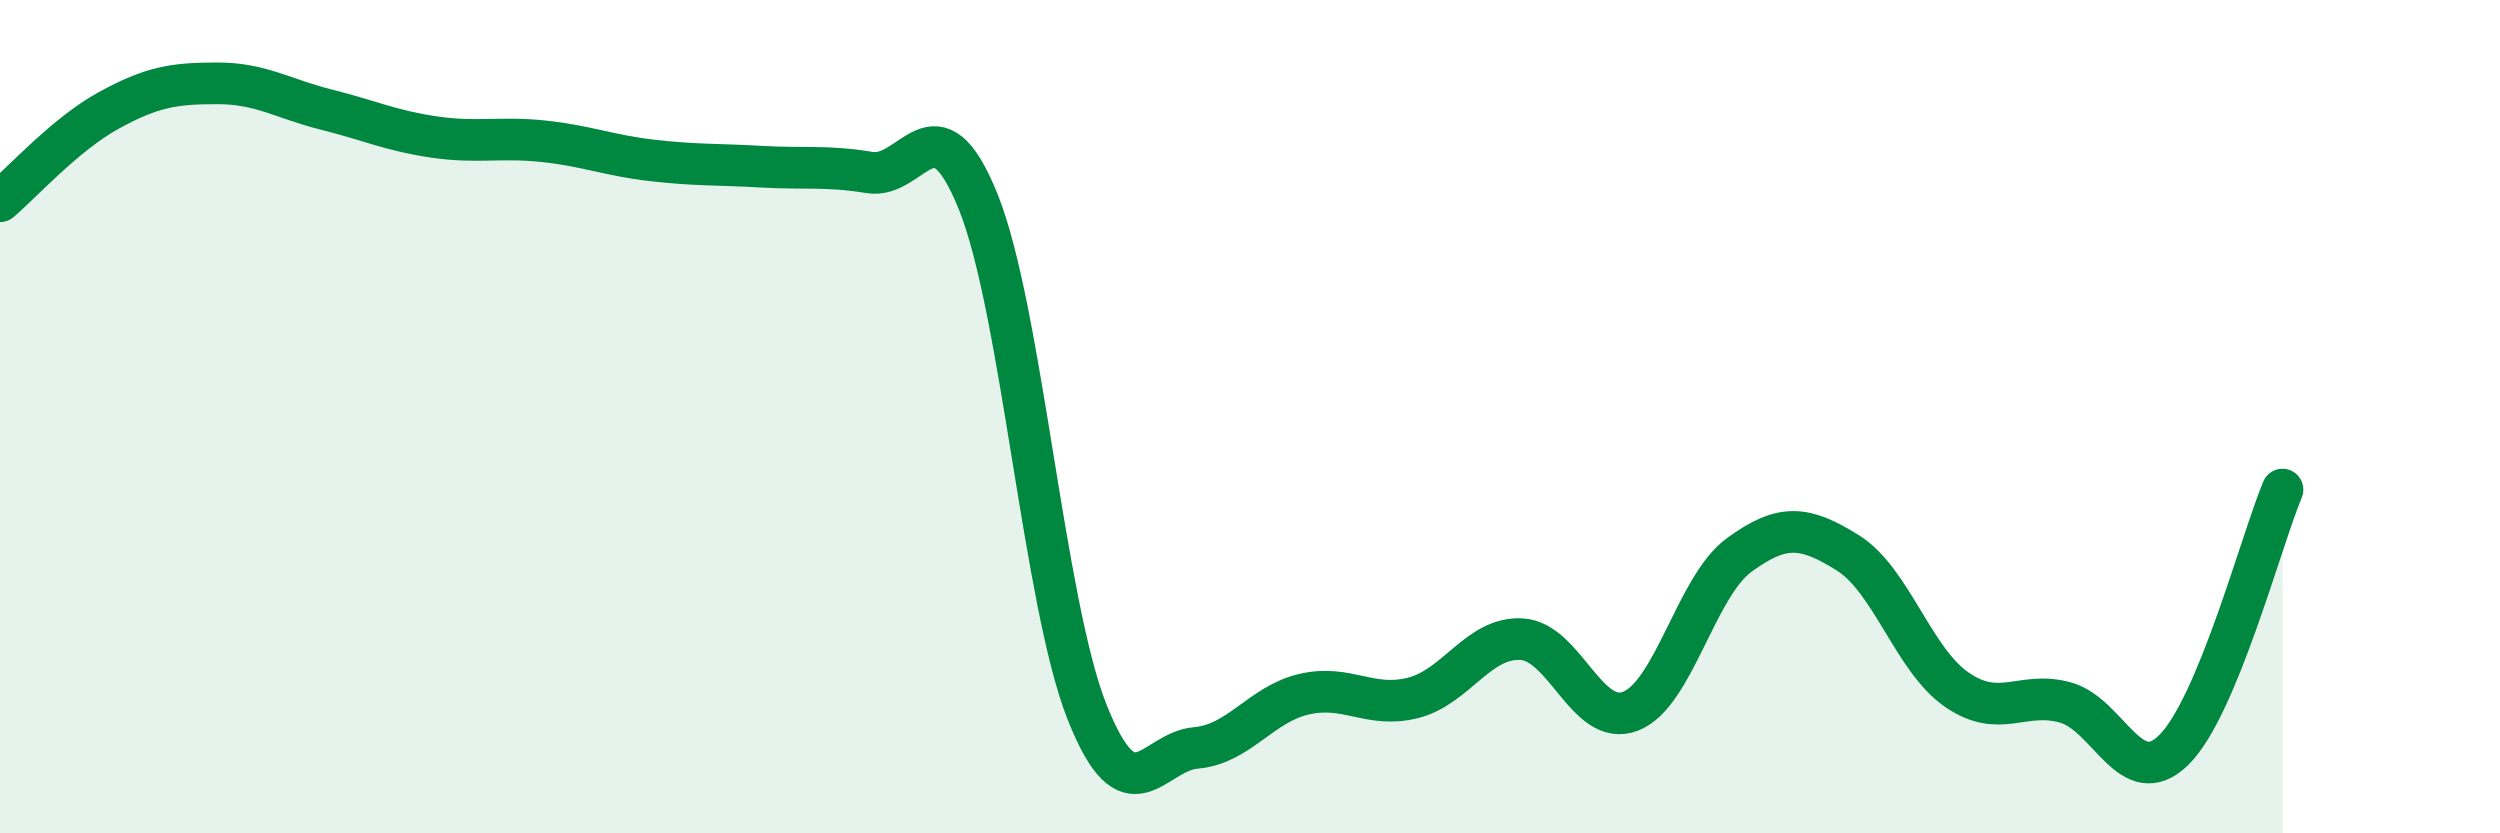 
    <svg width="60" height="20" viewBox="0 0 60 20" xmlns="http://www.w3.org/2000/svg">
      <path
        d="M 0,4.83 C 0.52,4.39 1.57,3.22 2.61,2.65 C 3.65,2.08 4.18,2 5.22,2 C 6.26,2 6.79,2.37 7.83,2.63 C 8.87,2.89 9.39,3.14 10.43,3.29 C 11.47,3.44 12,3.28 13.04,3.39 C 14.08,3.5 14.61,3.73 15.65,3.85 C 16.69,3.97 17.22,3.94 18.26,4 C 19.3,4.06 19.83,3.97 20.87,4.14 C 21.91,4.31 22.44,2.26 23.48,4.85 C 24.52,7.44 25.05,14.47 26.09,17.09 C 27.13,19.71 27.66,18.04 28.7,17.95 C 29.74,17.86 30.26,16.9 31.3,16.66 C 32.34,16.42 32.87,17.01 33.91,16.75 C 34.95,16.49 35.48,15.28 36.52,15.34 C 37.56,15.4 38.09,17.47 39.13,17.07 C 40.17,16.67 40.7,14.08 41.74,13.32 C 42.78,12.56 43.31,12.62 44.35,13.27 C 45.39,13.92 45.92,15.83 46.96,16.55 C 48,17.27 48.53,16.57 49.57,16.86 C 50.61,17.15 51.13,19.02 52.17,18 C 53.21,16.98 54.26,13 54.78,11.75L54.78 20L0 20Z"
        fill="#008740"
        opacity="0.1"
        stroke-linecap="round"
        stroke-linejoin="round"
      />
      <path
        d="M 0,4.83 C 0.52,4.39 1.57,3.22 2.61,2.65 C 3.65,2.08 4.18,2 5.22,2 C 6.26,2 6.79,2.37 7.83,2.63 C 8.87,2.89 9.39,3.14 10.43,3.29 C 11.47,3.44 12,3.28 13.04,3.39 C 14.08,3.5 14.61,3.73 15.65,3.85 C 16.69,3.97 17.22,3.94 18.26,4 C 19.3,4.06 19.83,3.97 20.87,4.14 C 21.91,4.31 22.44,2.26 23.48,4.85 C 24.52,7.44 25.05,14.47 26.09,17.09 C 27.13,19.71 27.66,18.04 28.7,17.95 C 29.74,17.86 30.26,16.9 31.3,16.66 C 32.34,16.42 32.87,17.01 33.91,16.75 C 34.95,16.49 35.48,15.28 36.52,15.34 C 37.56,15.4 38.09,17.47 39.13,17.07 C 40.17,16.67 40.7,14.08 41.74,13.32 C 42.78,12.56 43.31,12.62 44.35,13.27 C 45.39,13.92 45.92,15.83 46.96,16.55 C 48,17.27 48.53,16.57 49.57,16.86 C 50.61,17.15 51.13,19.02 52.17,18 C 53.21,16.98 54.26,13 54.78,11.75"
        stroke="#008740"
        stroke-width="1"
        fill="none"
        stroke-linecap="round"
        stroke-linejoin="round"
      />
    </svg>
  